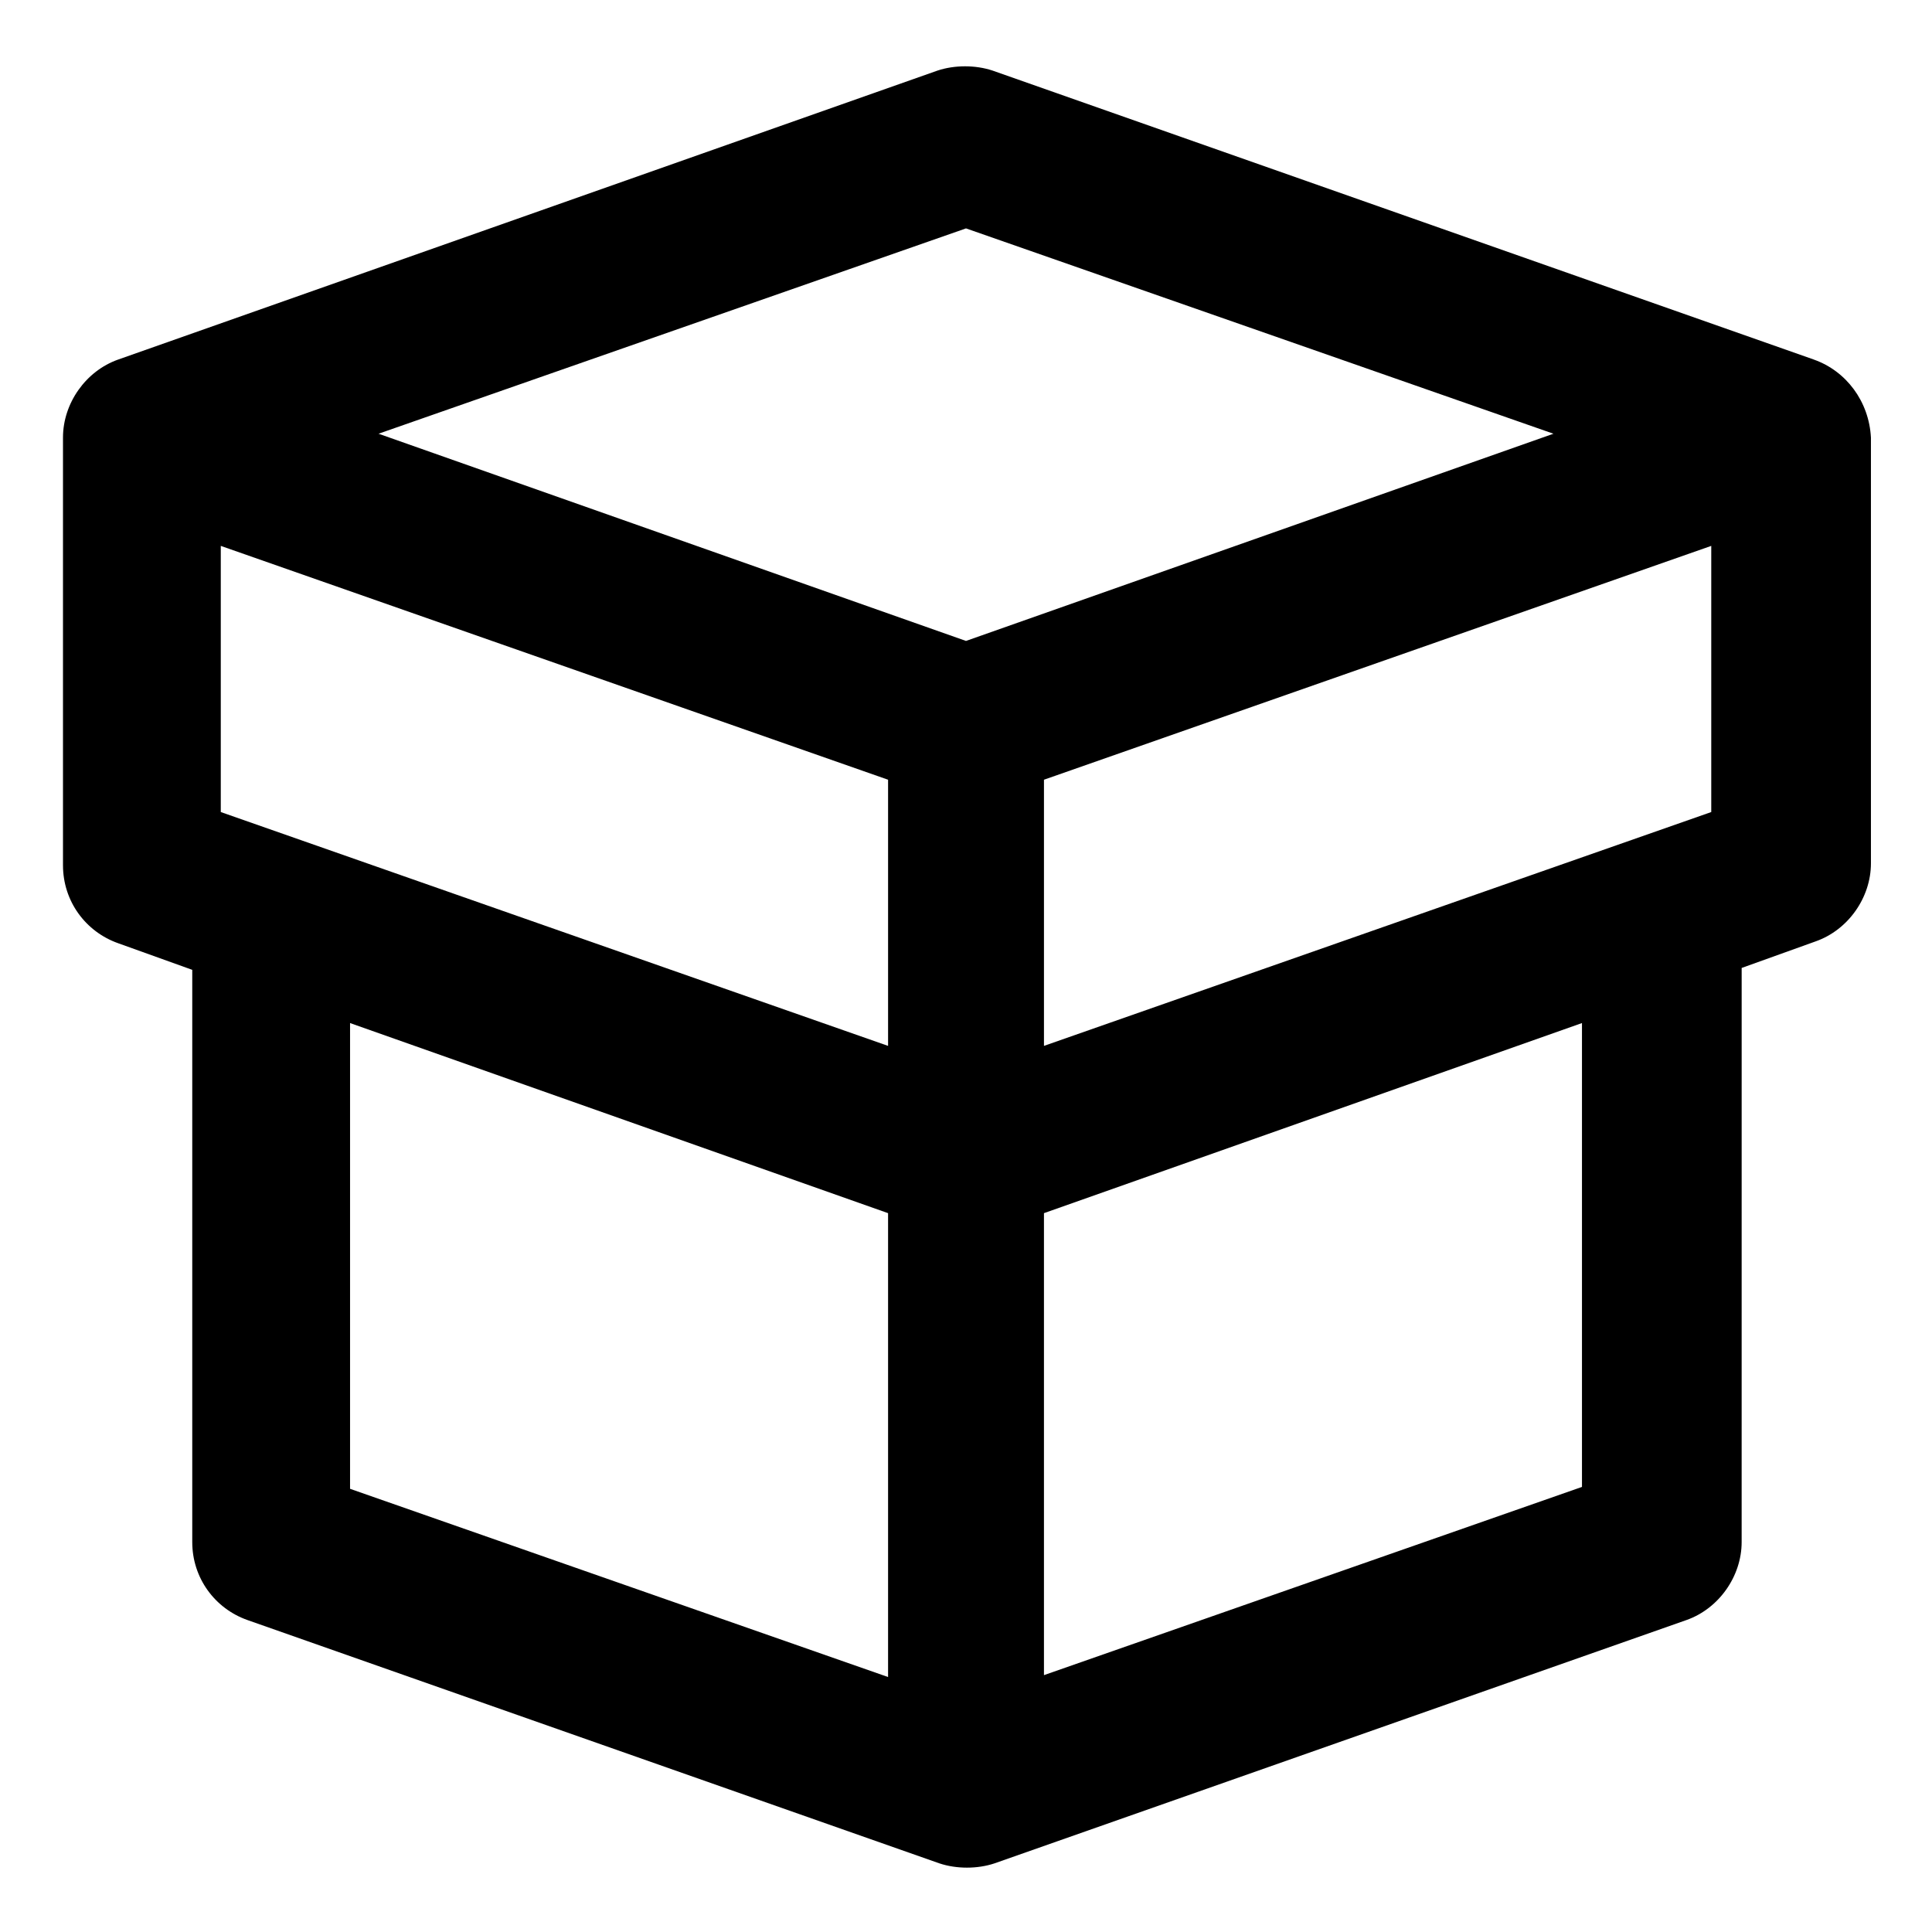 <?xml version="1.0" encoding="UTF-8"?>
<!-- Uploaded to: ICON Repo, www.svgrepo.com, Generator: ICON Repo Mixer Tools -->
<svg fill="#000000" width="800px" height="800px" version="1.1" viewBox="144 144 512 512" xmlns="http://www.w3.org/2000/svg">
 <path d="m624.7 239.29-217.65-76.582c-4.535-1.512-10.078-1.512-14.609 0l-217.14 76.582c-8.566 3.023-14.609 11.586-14.609 20.656v113.36c0 9.574 6.047 17.633 14.609 20.656l19.648 7.055v151.65c0 9.574 6.047 17.633 14.609 20.656l183.39 64.488c4.535 1.512 10.078 1.512 14.609 0l183.39-64.488c8.566-3.023 14.609-11.586 14.609-20.656l0.004-152.15 19.648-7.055c8.566-3.023 14.609-11.586 14.609-20.656v-112.85c-0.504-9.574-6.551-17.637-15.113-20.656zm-204.04 181.88v-70.535l176.84-61.969v70.535zm-218.15-61.969v-70.535l176.84 61.969v70.535zm353.17-100.26-155.68 54.914-155.68-54.914 155.68-54.414zm-318.91 156.18 142.58 50.379v122.93l-142.58-49.879zm326.47 122.93-142.58 49.879v-122.43l142.58-50.379z"/>
</svg>